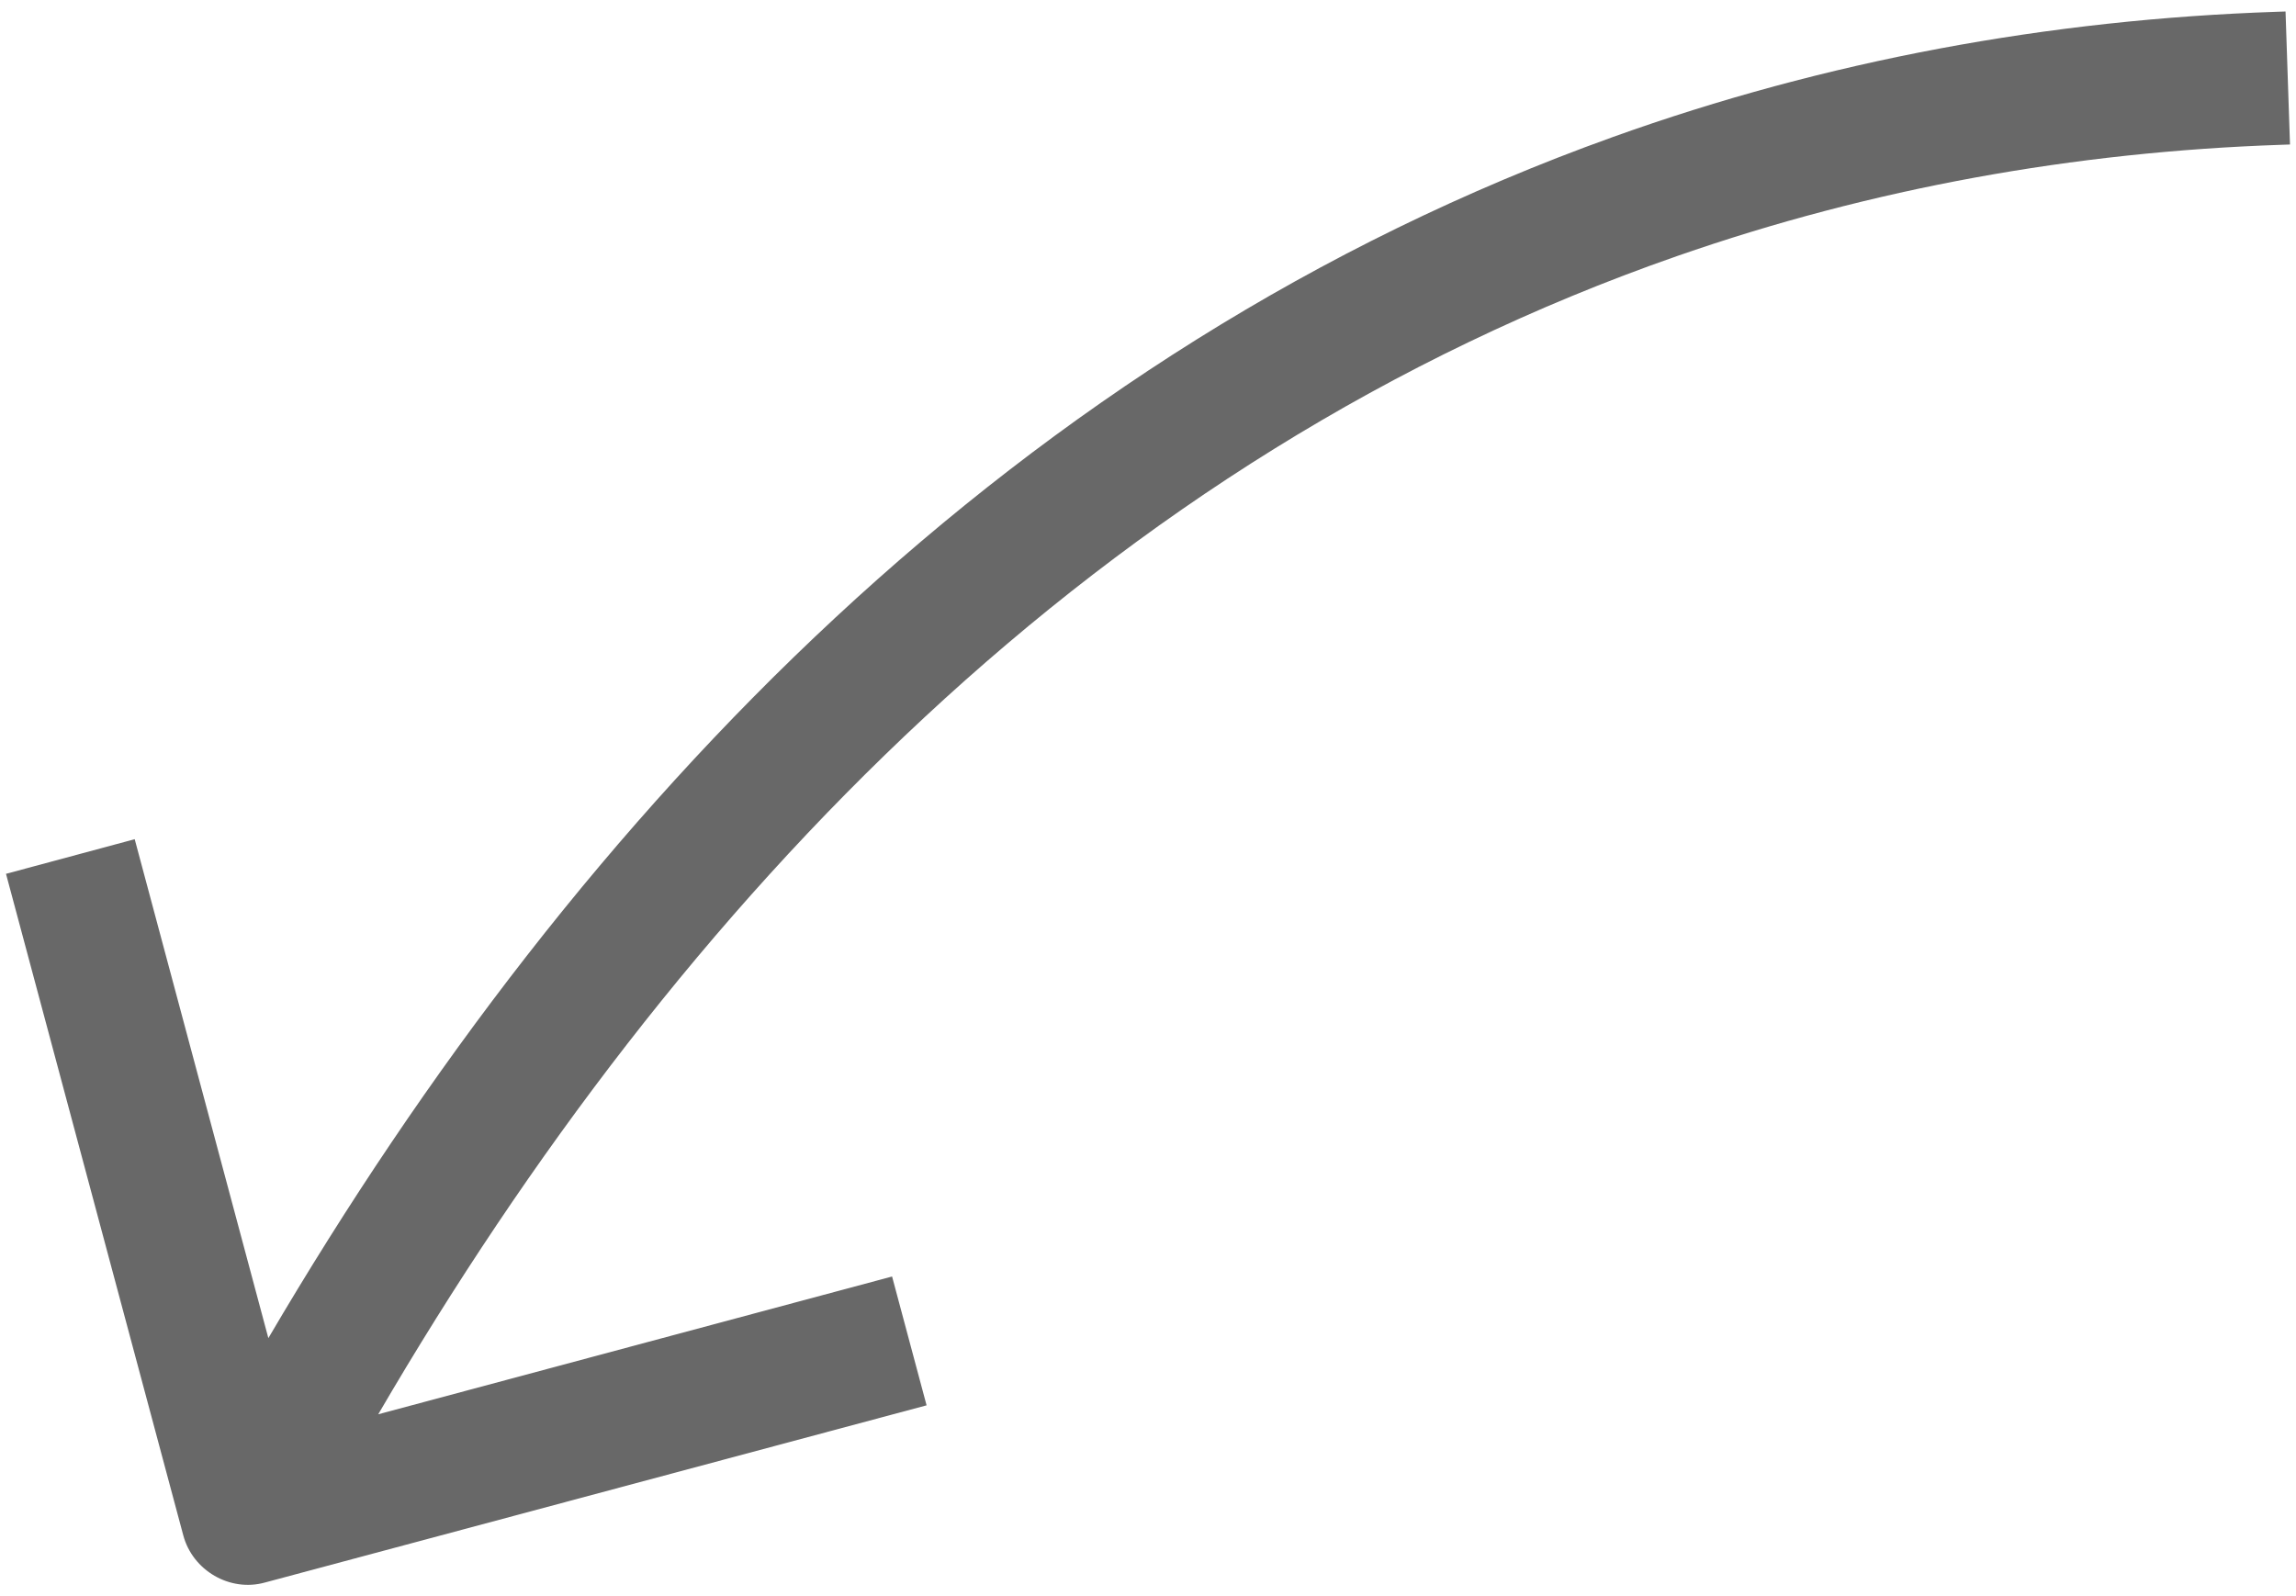 <svg xmlns="http://www.w3.org/2000/svg" width="151" height="105" viewBox="0 0 151 105" fill="none"><path fill-rule="evenodd" clip-rule="evenodd" d="M17.649 88.014L8.859 55.197L0.395 57.475L12.055 100.991C12.673 103.3 15.121 104.729 17.423 104.089L60.938 92.434L58.669 83.961L24.875 93.023C44.657 59.109 72.507 30.006 110.302 16.84C123.113 12.377 136.45 9.986 150.002 9.525L150.605 9.504L150.312 0.756L149.708 0.776C134.786 1.281 120.114 3.971 106.054 9.019C67.084 23.008 38.235 52.933 17.649 88.014Z" fill="#686868"></path></svg>